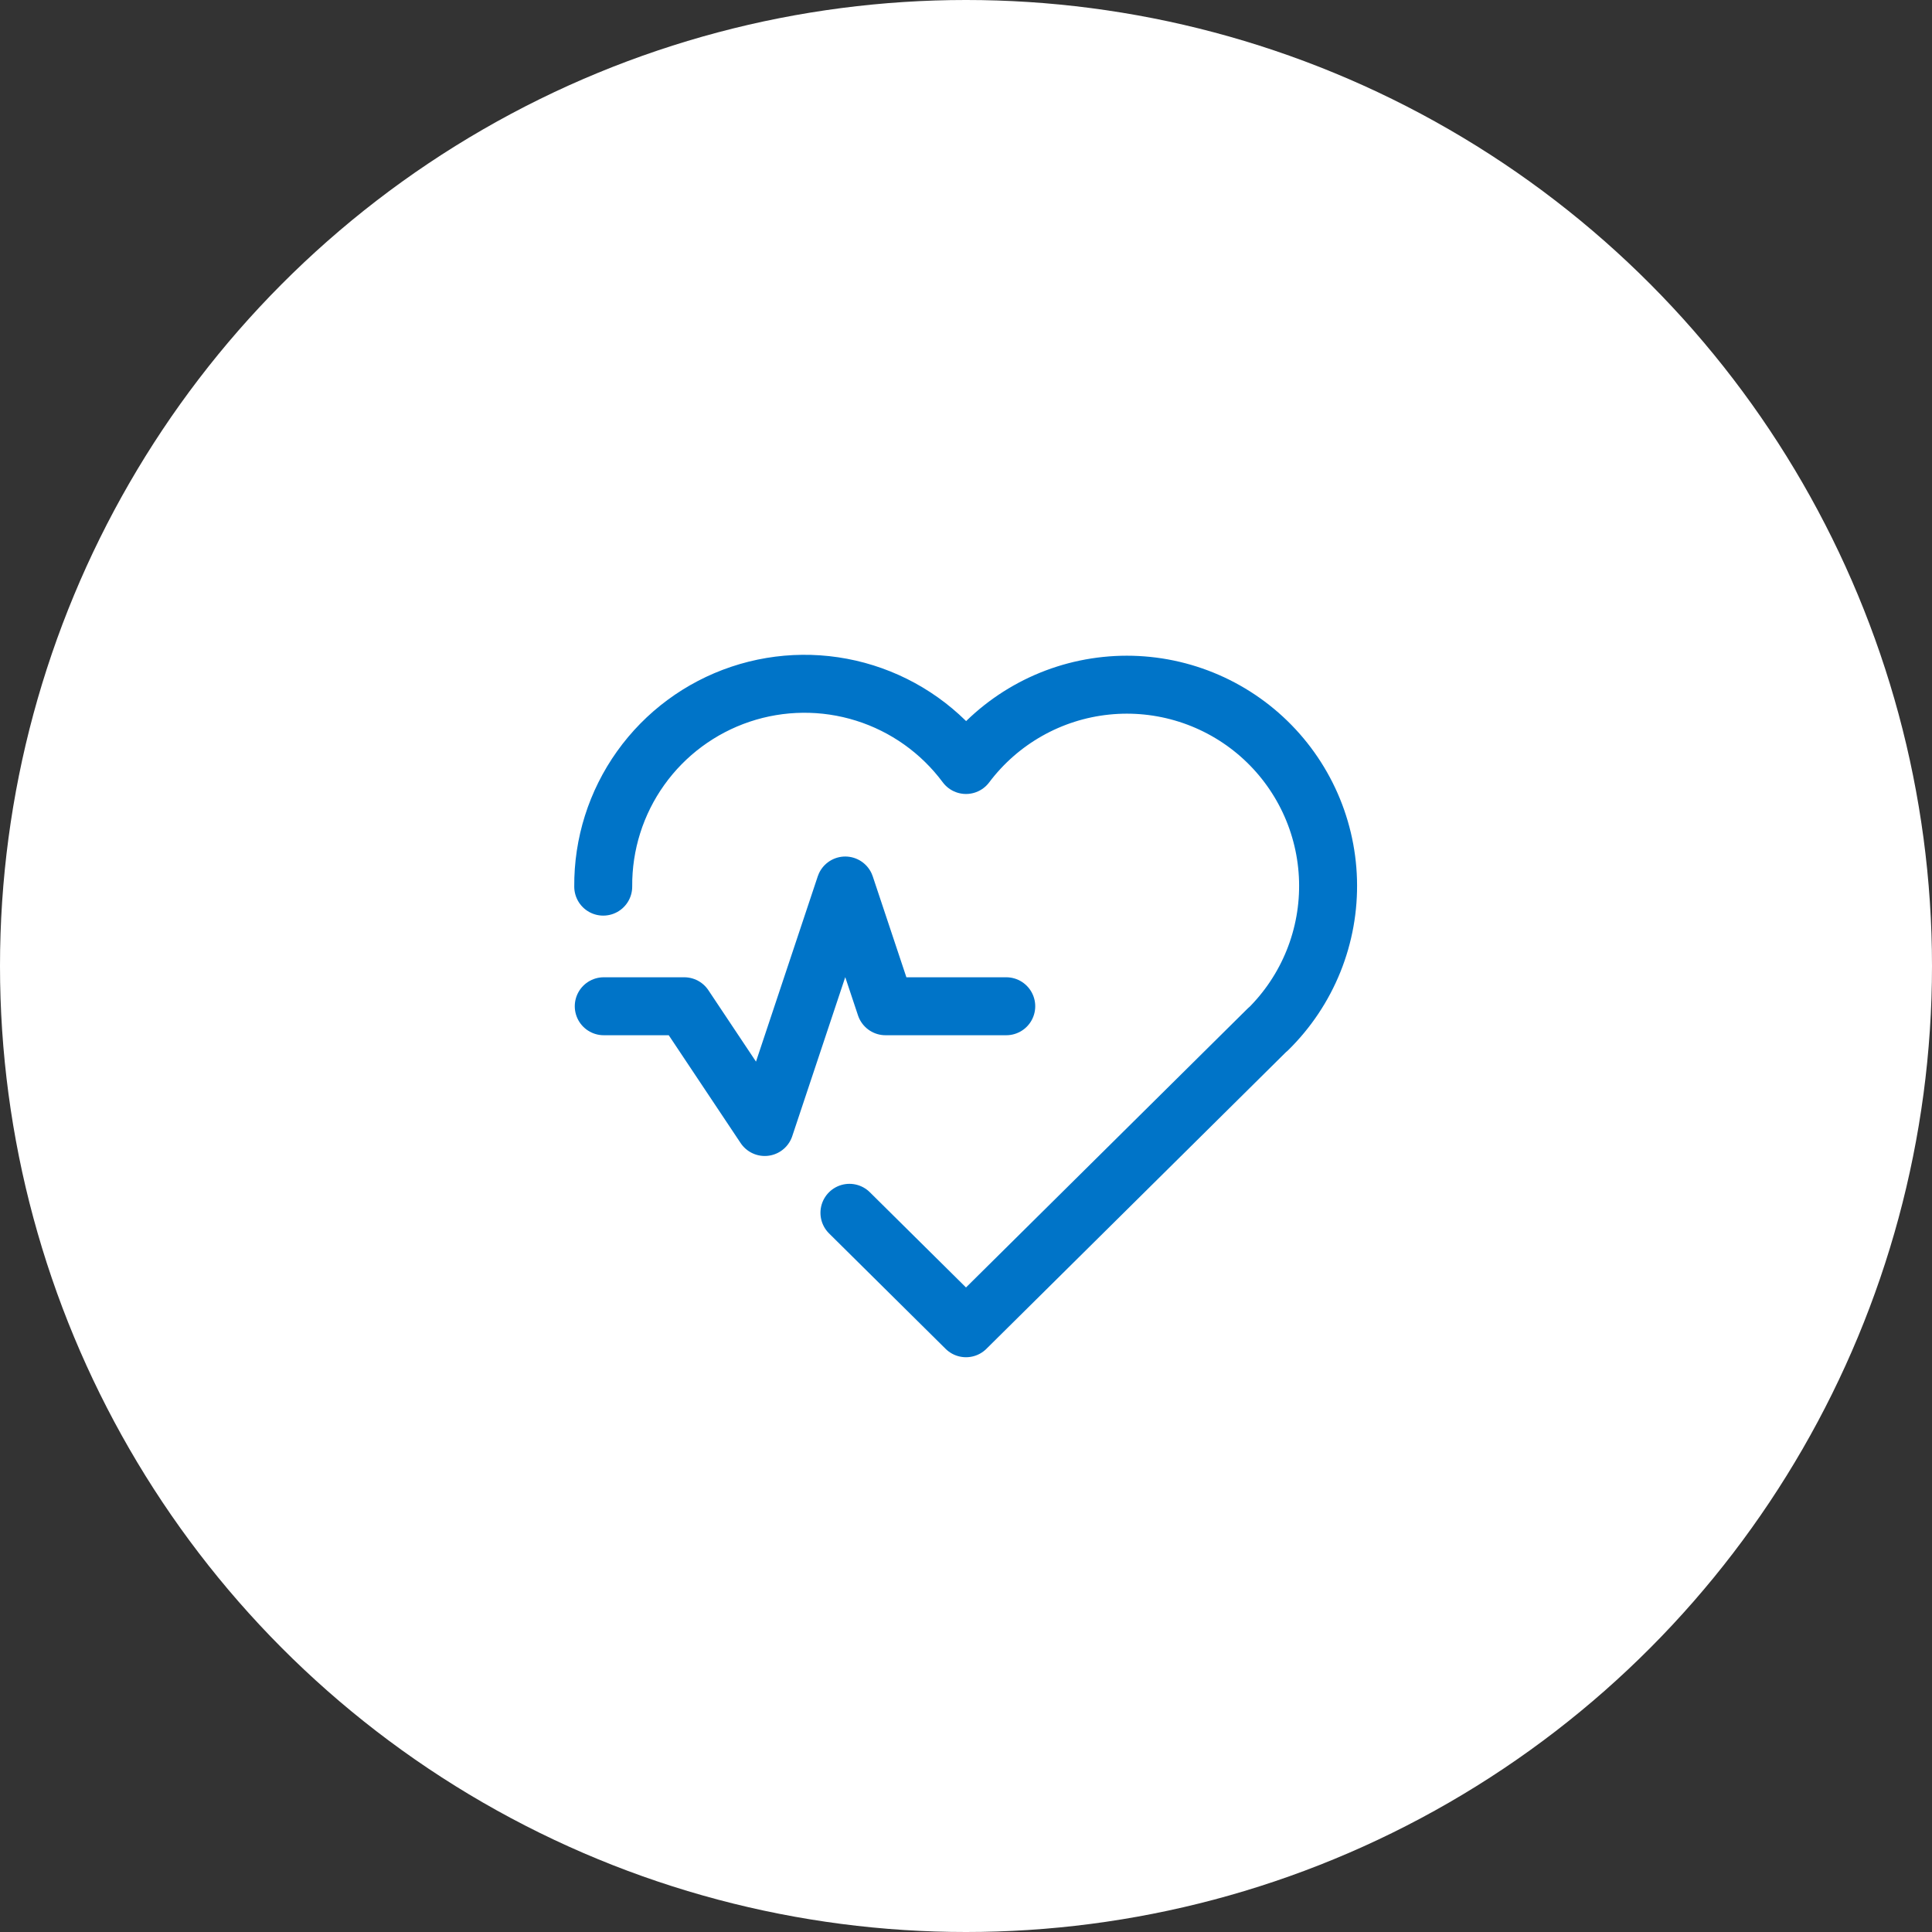 <svg width="200" height="200" viewBox="0 0 200 200" fill="none" xmlns="http://www.w3.org/2000/svg">
<rect x="0" y="0" width="200" height="200" fill="#333333" stroke="none"/>
<circle cx="100" cy="100" r="100" fill="white"/>
<path d="M131.25 106.55L100 137.5L87.933 125.55M62.446 91.784C62.411 87.389 63.767 83.096 66.319 79.519C68.871 75.942 72.489 73.263 76.656 71.866C80.822 70.469 85.324 70.425 89.517 71.741C93.71 73.057 97.379 75.665 100 79.192C101.723 76.9 103.901 74.989 106.396 73.578C108.892 72.166 111.652 71.285 114.504 70.99C117.356 70.694 120.238 70.991 122.97 71.86C125.702 72.73 128.225 74.154 130.382 76.043C132.538 77.933 134.281 80.247 135.502 82.841C136.723 85.436 137.395 88.254 137.476 91.12C137.558 93.986 137.047 96.838 135.976 99.497C134.904 102.157 133.296 104.566 131.25 106.575" stroke="#0074C8" stroke-width="6" stroke-linecap="round" stroke-linejoin="round"/>
<path d="M62.5 104.167H70.833L79.167 116.667L87.5 91.667L91.667 104.167H104.167" stroke="#0074C8" stroke-width="6" stroke-linecap="round" stroke-linejoin="round"/>
</svg>
